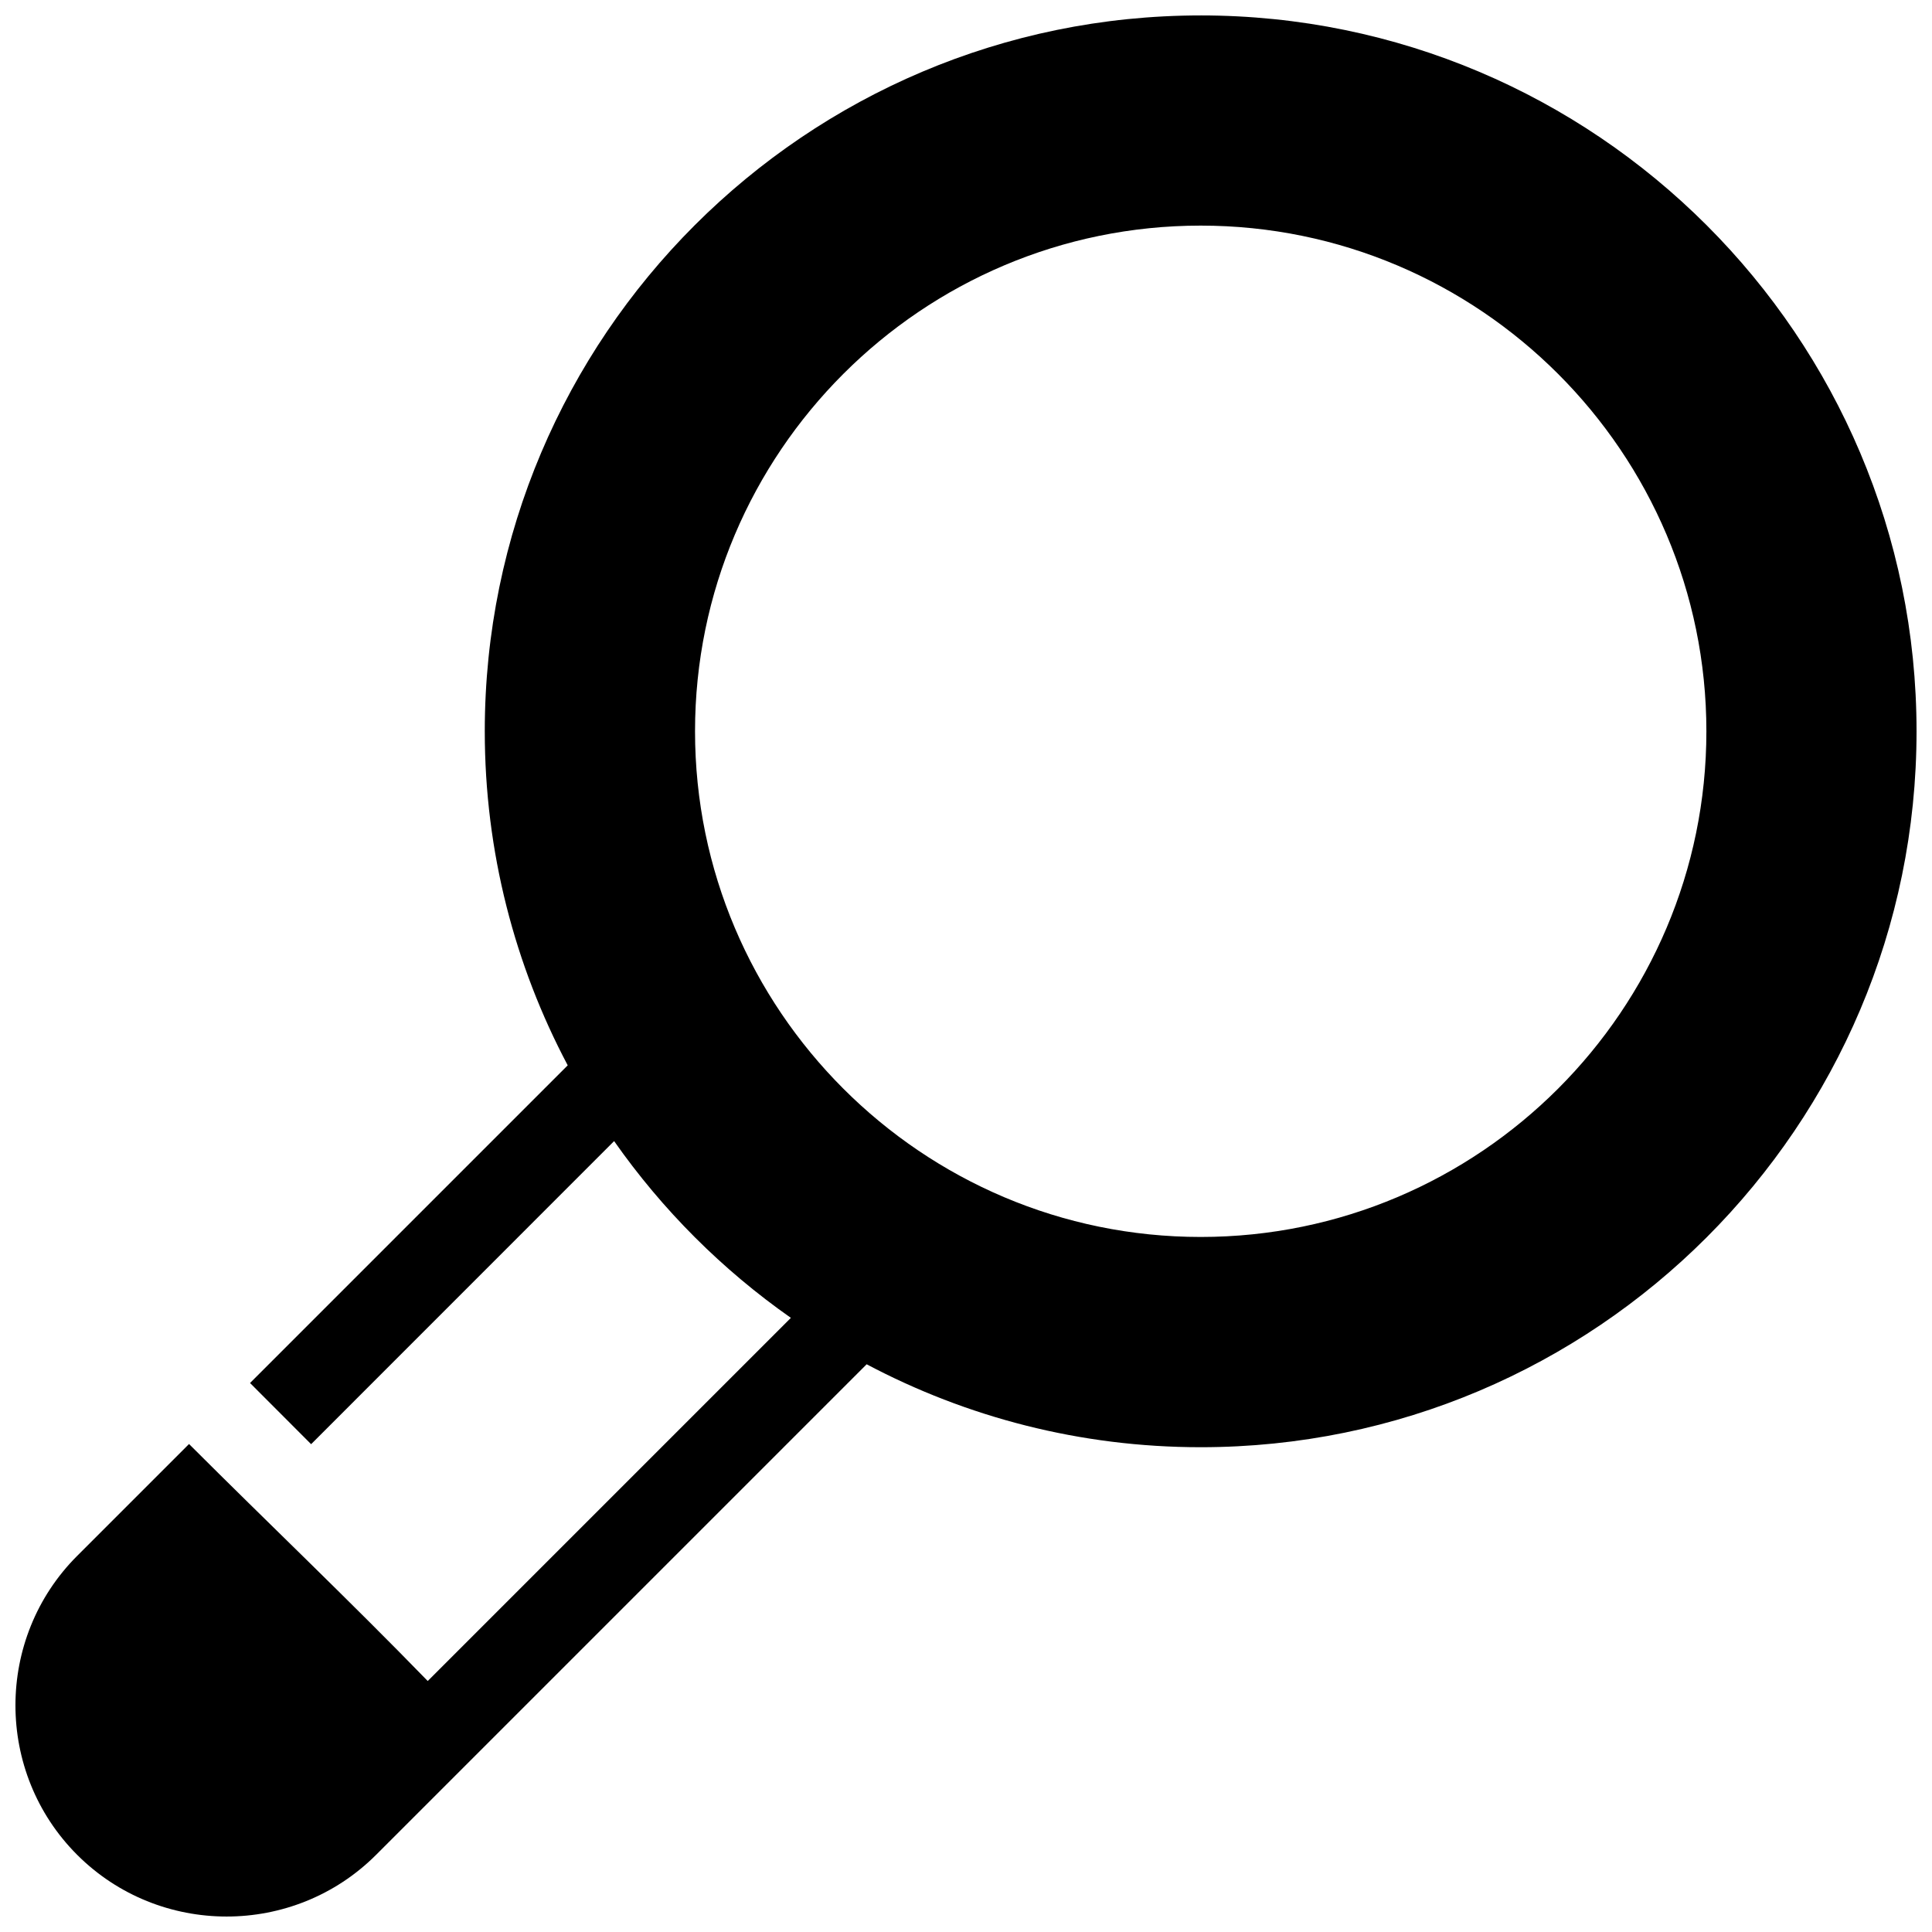<?xml version="1.0" encoding="UTF-8"?>
<!-- Uploaded to: SVG Repo, www.svgrepo.com, Generator: SVG Repo Mixer Tools -->
<svg width="800px" height="800px" version="1.1" viewBox="144 144 512 512" xmlns="http://www.w3.org/2000/svg">
 <defs>
  <clipPath id="a">
   <path d="m148.09 148.09h503.81v503.81h-503.81z"/>
  </clipPath>
 </defs>
 <g clip-path="url(#a)">
  <path d="m462.2 148.09c-104.64 0-189.73 85.062-189.73 189.71 0 31.961 7.973 62.078 21.98 88.523l-84.188 84.188 16.188 16.211 80.297-80.32c12.762 18.215 28.629 34.082 46.844 46.844l-96.238 96.238c-20.785-21.398-42.48-42.035-63.258-62.809l-29.648 29.648c-21.805 21.805-21.805 57.418 0 79.223 21.805 21.805 57.418 21.805 79.223 0l130-130c26.445 14.008 56.562 21.98 88.523 21.98 104.64 0 189.71-85.086 189.71-189.73s-85.062-189.71-189.71-189.71zm0 55.699c73.875 0 134.01 60.129 134.01 134.01 0 73.875-60.129 134.01-134.01 134.01-73.875 0-134.01-60.129-134.01-134.01 0-73.875 60.129-134.01 134.01-134.01z"/>
 </g>
</svg>